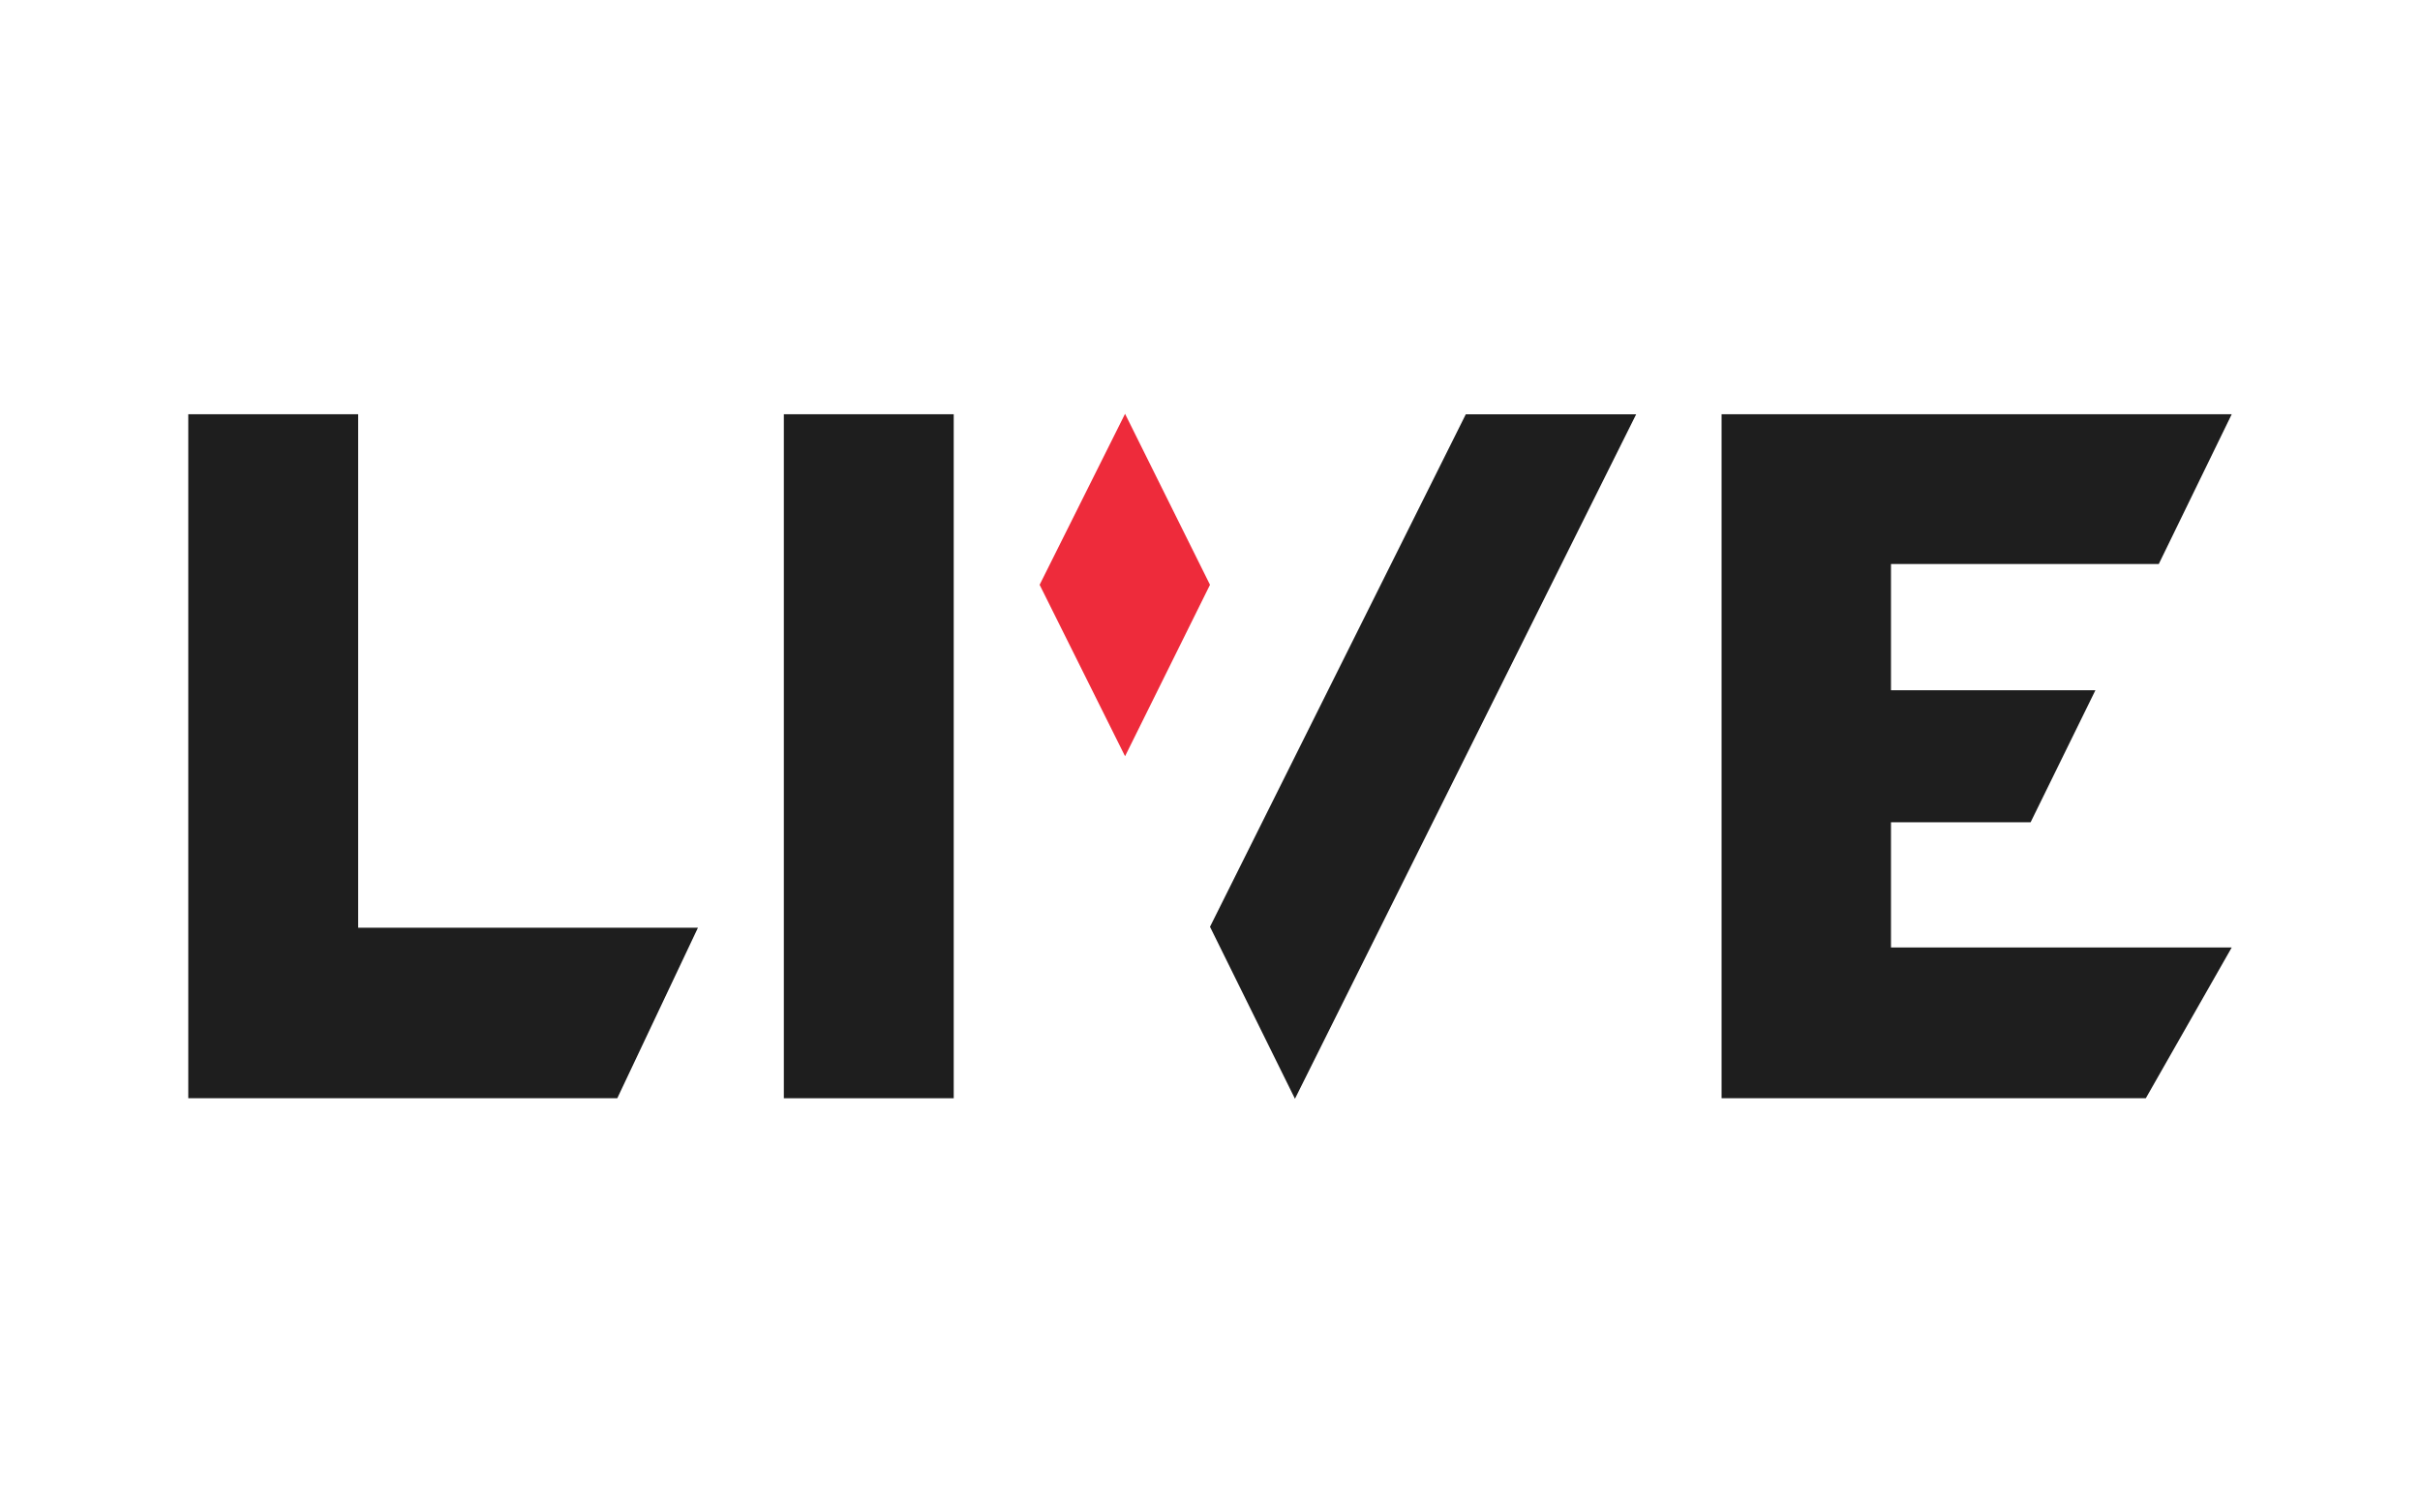 <?xml version="1.0" encoding="UTF-8"?><svg id="uuid-c3dbd41c-27ab-41fb-a4d5-6b026ae2c044" xmlns="http://www.w3.org/2000/svg" viewBox="0 0 400 250"><defs><style>.uuid-65fff008-3103-4e44-9319-168ad5bf5805{fill:#1e1e1e;}.uuid-1bece3dd-0e23-4115-93ef-80b36a4e5682{fill:#ee2b3b;}</style></defs><path class="uuid-65fff008-3103-4e44-9319-168ad5bf5805" d="M214.04,181.61l-14.04-28.42,42.28-84.71h28.16l-56.4,113.14Z"/><rect class="uuid-65fff008-3103-4e44-9319-168ad5bf5805" x="87.07" y="110.96" width="113.06" height="28.08" transform="translate(268.6 -18.6) rotate(90)"/><path class="uuid-65fff008-3103-4e44-9319-168ad5bf5805" d="M115.36,153.34h-56.16v-84.87h-28.08v113.06h70.91l13.33-28.18Z"/><path class="uuid-1bece3dd-0e23-4115-93ef-80b36a4e5682" d="M200,96.66l-14.04-28.26-14.12,28.26,14.12,28.34,14.04-28.34Z"/><path class="uuid-65fff008-3103-4e44-9319-168ad5bf5805" d="M312.56,156.61v-20.7h23.08l10.71-21.82h-33.79v-20.86h44.26l12.06-24.76h-84.32v113.06h70.12l14.2-24.92h-56.32Z"/></svg>